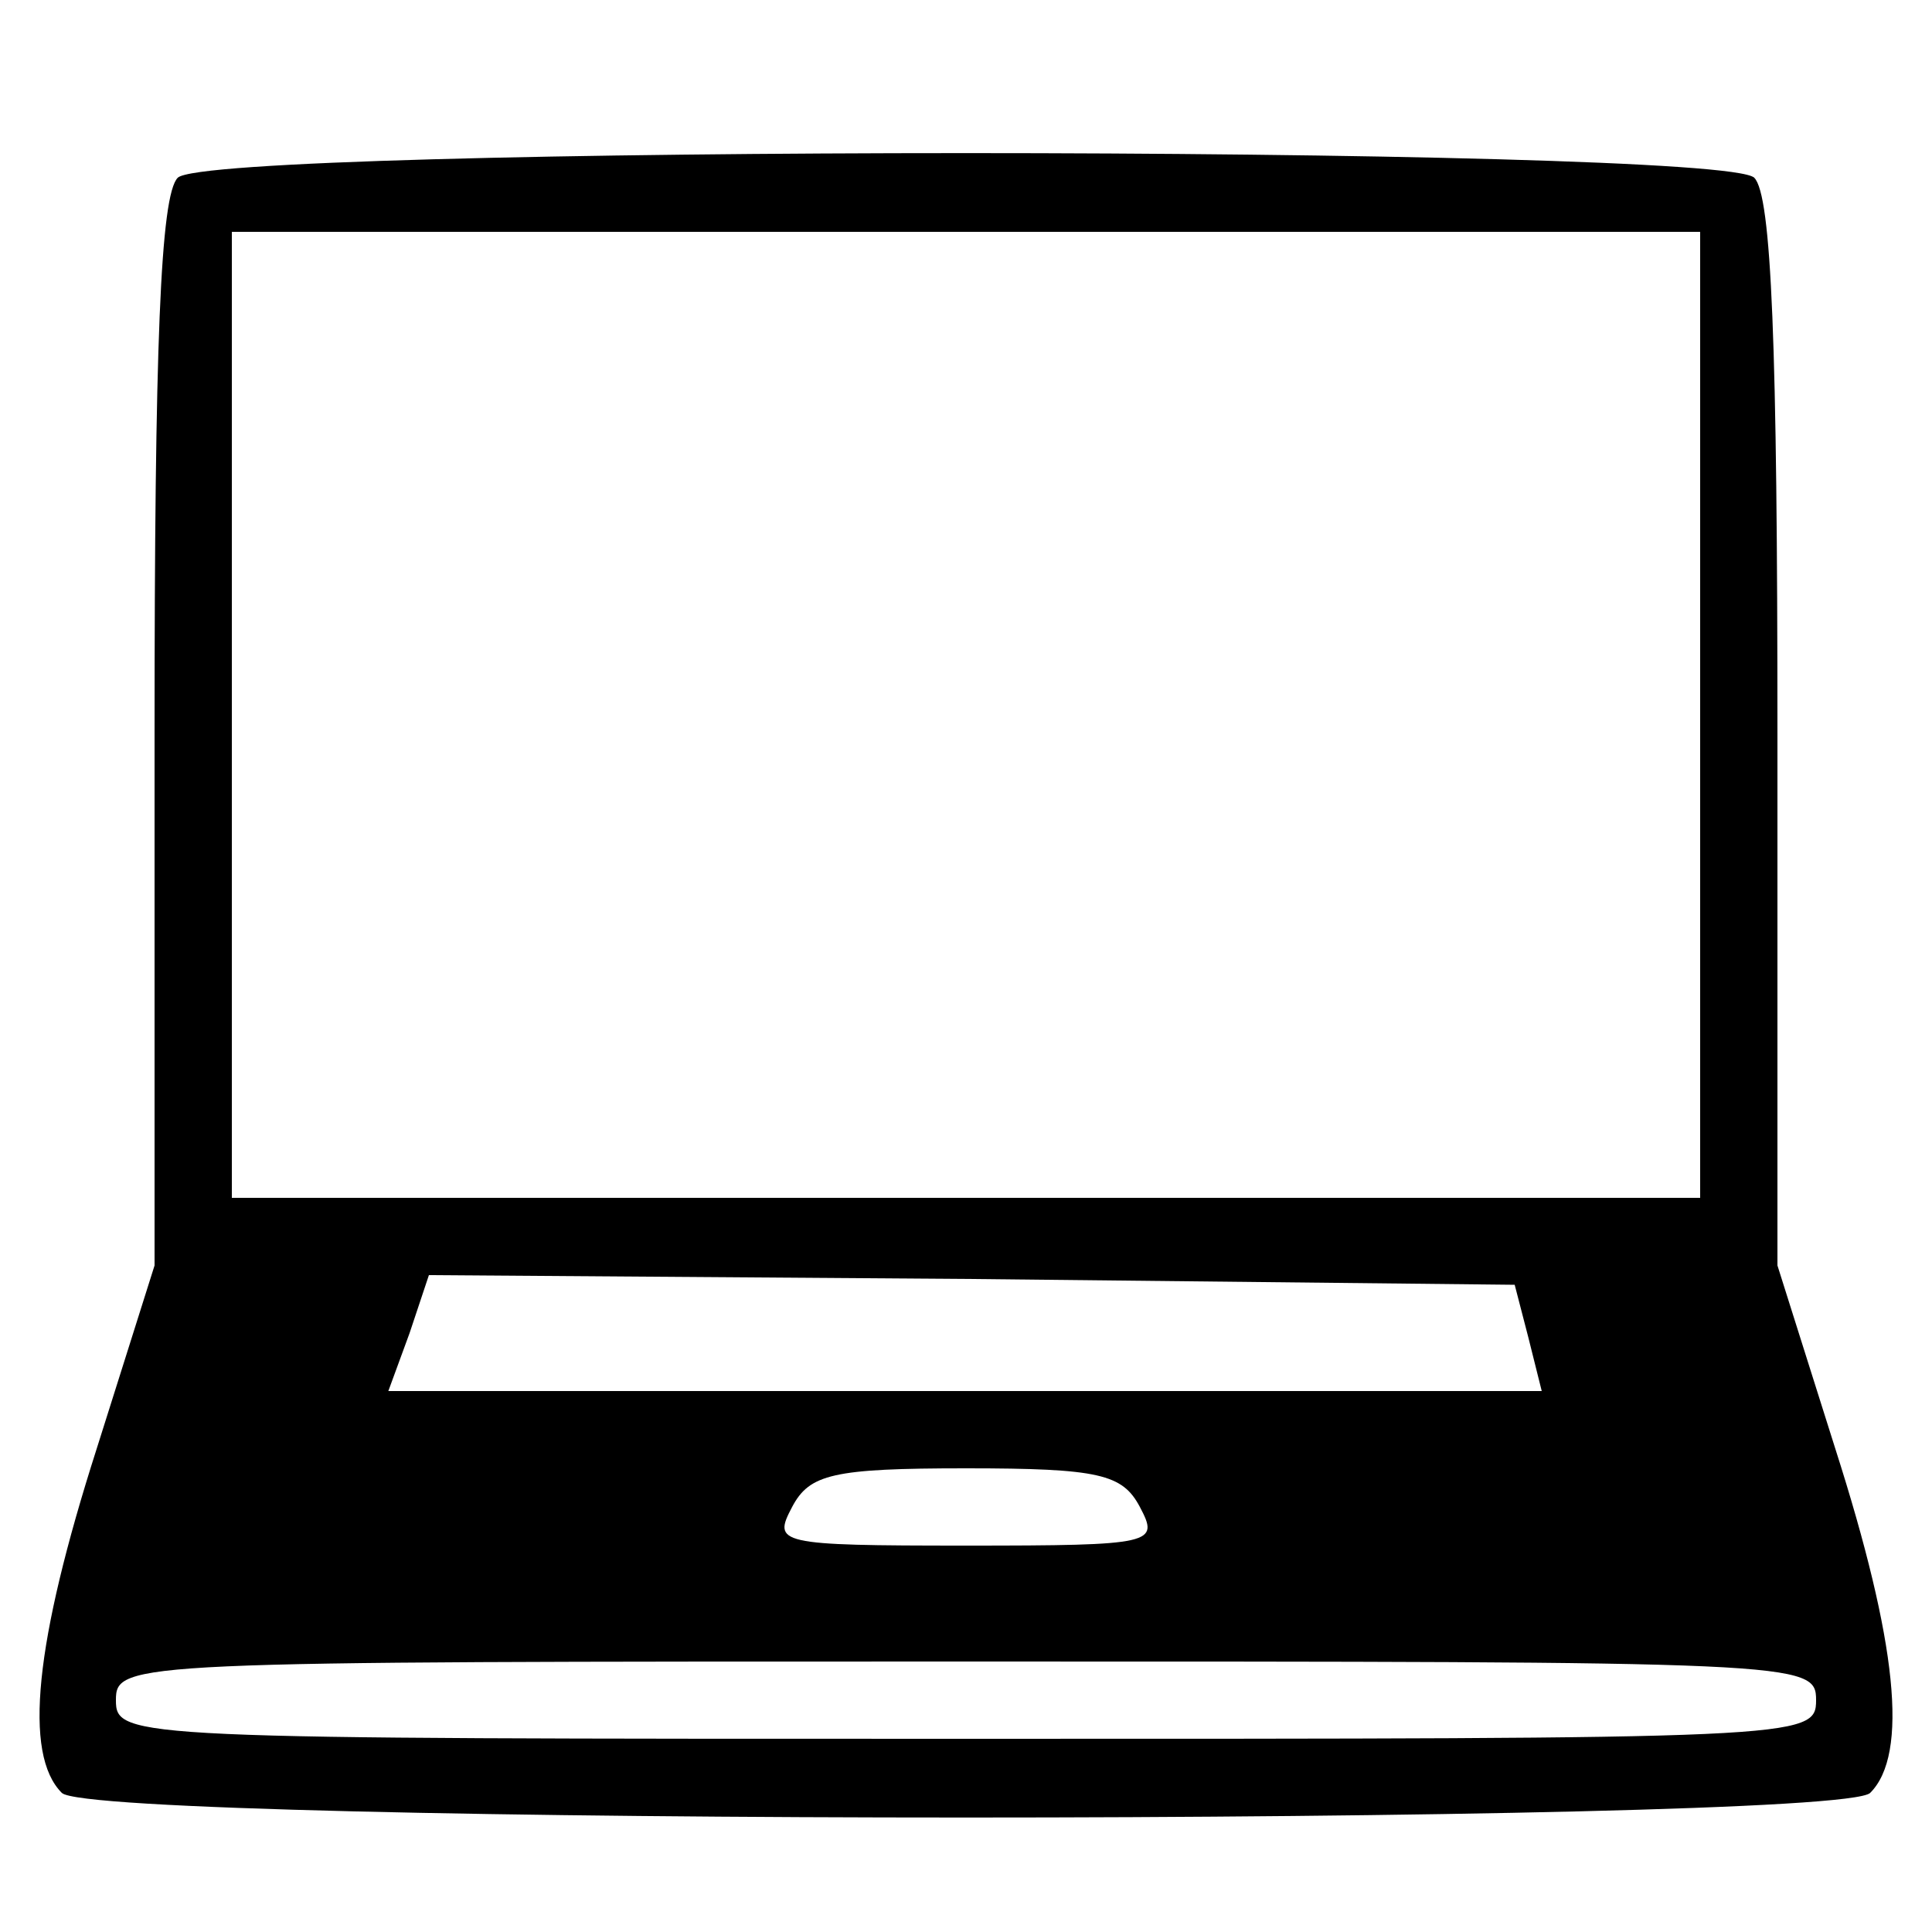 <?xml version="1.0" standalone="no"?>
<!DOCTYPE svg PUBLIC "-//W3C//DTD SVG 20010904//EN"
 "http://www.w3.org/TR/2001/REC-SVG-20010904/DTD/svg10.dtd">
<svg version="1.0" xmlns="http://www.w3.org/2000/svg"
 width="100pt" height="100pt" viewBox="0 0 100 100"
 preserveAspectRatio="xMidYMid meet">
<g transform="translate(0,100) scale(0.1,-0.1)"
fill="#000000" stroke="none">
<path d="M92 908 c-9 -9 -12 -87 -12 -287 l0 -276 -30 -95 c-32 -100 -38 -158
-18 -178 17 -17 919 -17 936 0 20 20 14 78 -18 178 l-30 95 0 275 c0 201 -3
279 -12 288 -17 17 -799 17 -816 0z m788 -278 l0 -250 -380 0 -380 0 0 250 0
250 380 0 380 0 0 -250z m-89 -322 l7 -28 -298 0 -299 0 11 30 10 30 281 -2
281 -3 7 -27z m-201 -88 c10 -19 8 -20 -90 -20 -98 0 -100 1 -90 20 9 17 21
20 90 20 69 0 81 -3 90 -20z m350 -100 c0 -20 -7 -20 -440 -20 -433 0 -440 0
-440 20 0 20 7 20 440 20 433 0 440 0 440 -20z"/>
</g>
</svg>
